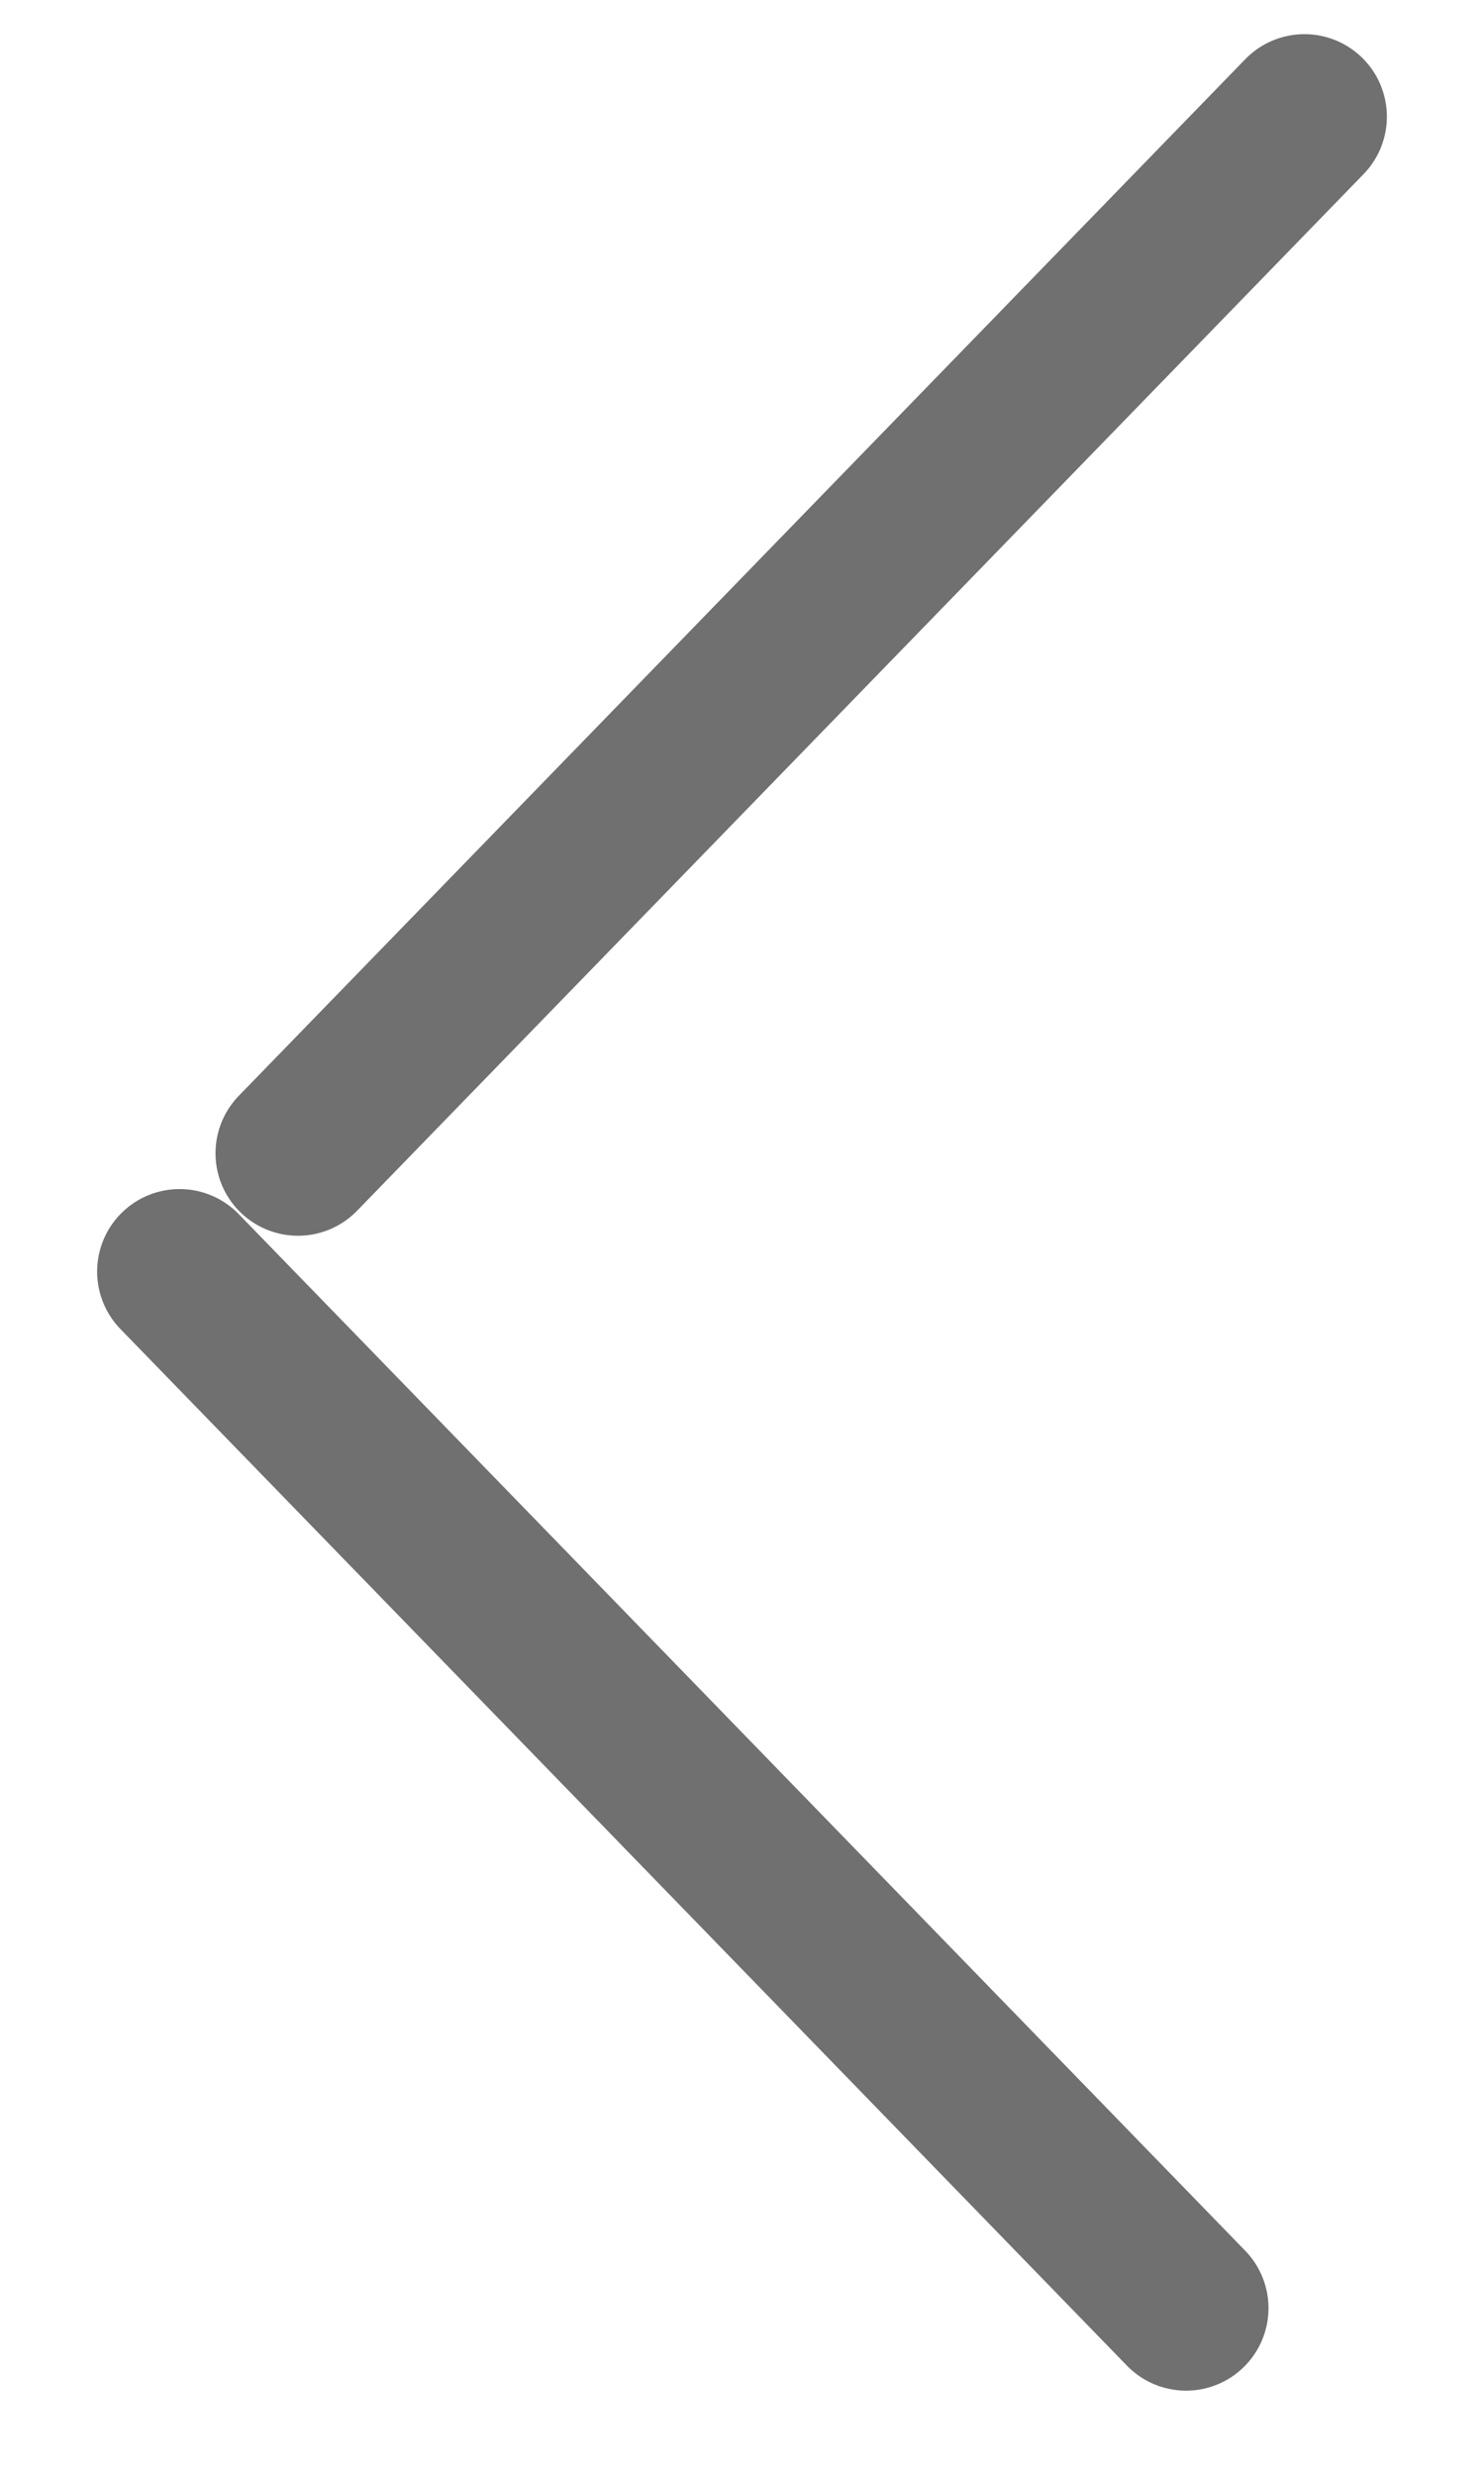 <svg width="9" height="15" viewBox="0 0 9 15" fill="none" xmlns="http://www.w3.org/2000/svg">
<line x1="7.911" y1="0.707" x2="1.807" y2="6.99" stroke="#707070" stroke-linecap="round"/>
<line x1="7.193" y1="13.99" x2="1.089" y2="7.707" stroke="#707070" stroke-linecap="round"/>
</svg>
